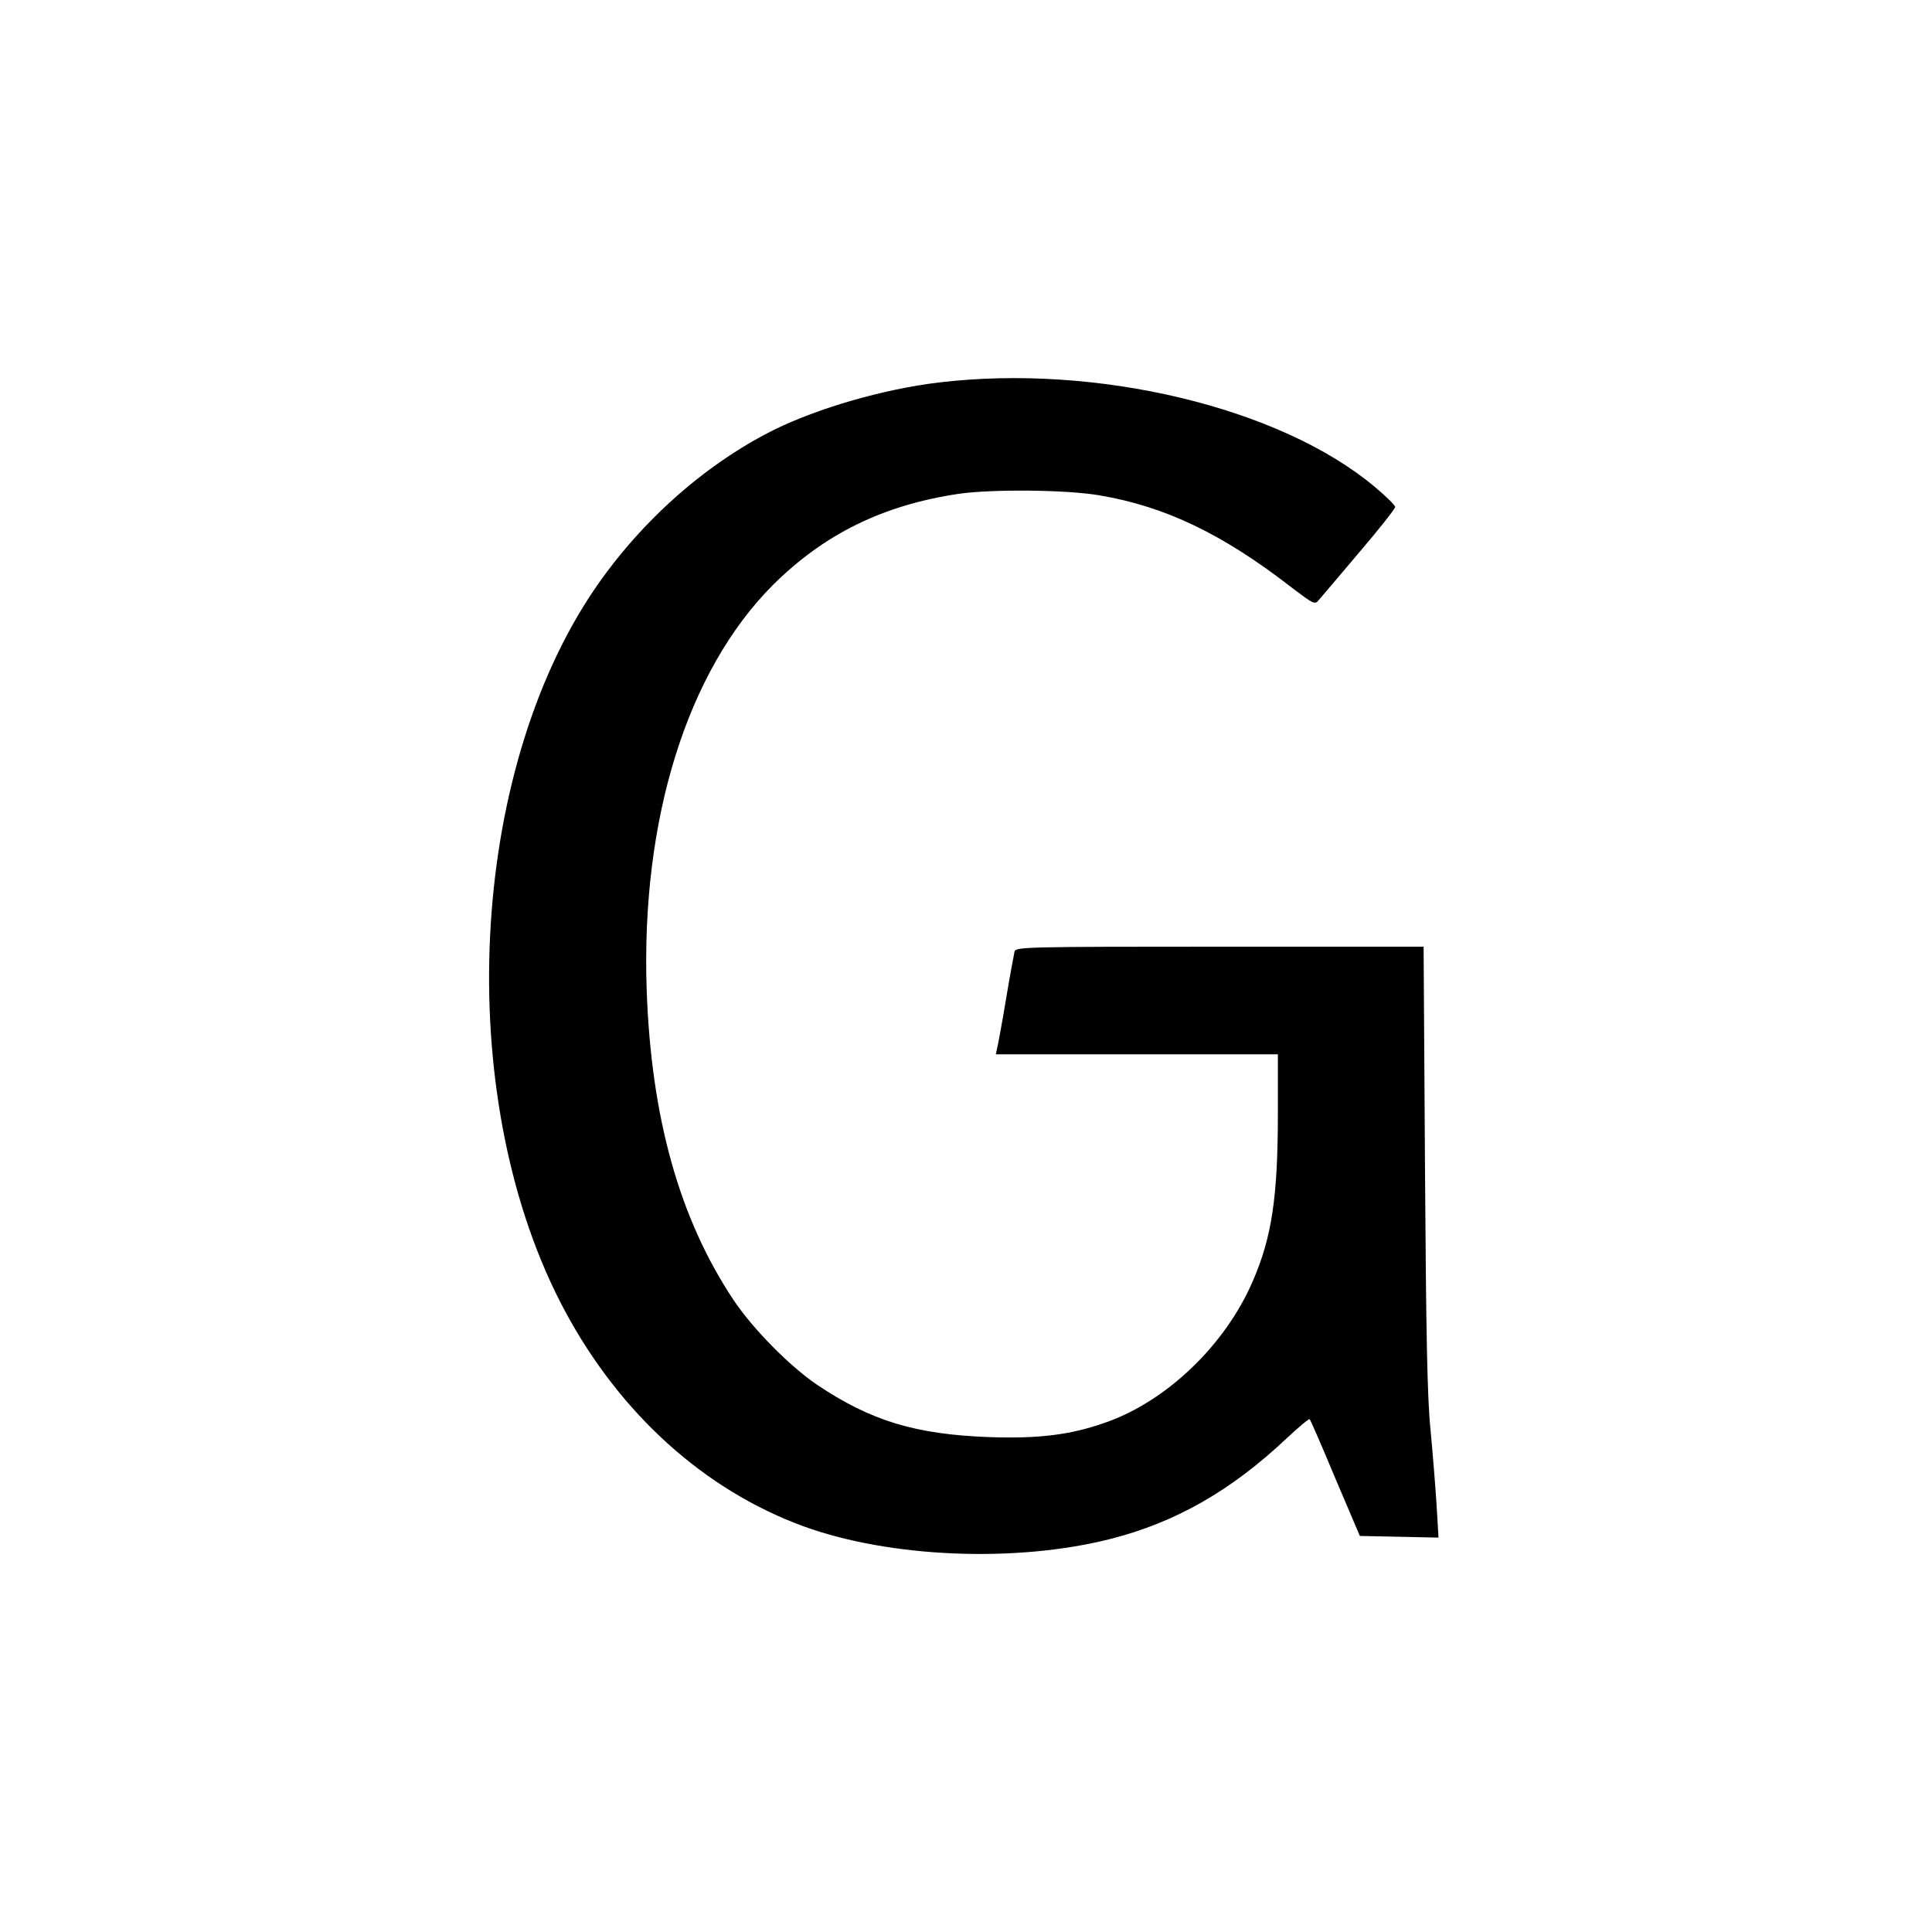 <?xml version="1.0" standalone="no"?>
<!DOCTYPE svg PUBLIC "-//W3C//DTD SVG 20010904//EN"
 "http://www.w3.org/TR/2001/REC-SVG-20010904/DTD/svg10.dtd">
<svg version="1.0" xmlns="http://www.w3.org/2000/svg"
 width="700pt" height="700pt" viewBox="0 0 700 700"
 preserveAspectRatio="xMidYMid meet">
<g transform="translate(0,700) scale(0.1,-0.1)"
fill="#000000" stroke="none">
<path d="M3400 5614 c-199 -24 -434 -92 -595 -171 -259 -129 -501 -348 -669
-605 -448 -688 -488 -1845 -89 -2588 200 -373 506 -649 864 -780 313 -114 769
-133 1112 -46 236 60 436 174 637 363 45 42 83 74 85 71 3 -2 45 -99 93 -214
l89 -209 143 -3 142 -3 -7 118 c-4 65 -14 188 -22 273 -12 118 -16 345 -20
953 l-5 797 -738 0 c-695 0 -739 -1 -744 -17 -2 -10 -17 -88 -31 -173 -14 -85
-29 -165 -32 -177 l-5 -23 511 0 511 0 0 -212 c0 -306 -22 -451 -91 -610 -100
-232 -313 -436 -536 -513 -125 -44 -240 -58 -418 -52 -269 10 -430 59 -625
190 -100 68 -233 203 -303 308 -196 295 -298 661 -314 1124 -21 617 147 1154
457 1465 186 185 399 290 675 331 120 17 391 15 510 -6 236 -40 444 -139 694
-333 82 -62 85 -64 100 -45 9 10 75 88 146 172 72 84 130 158 130 164 0 6 -33
39 -74 73 -343 288 -1008 447 -1581 378z"/>
</g>
</svg>
